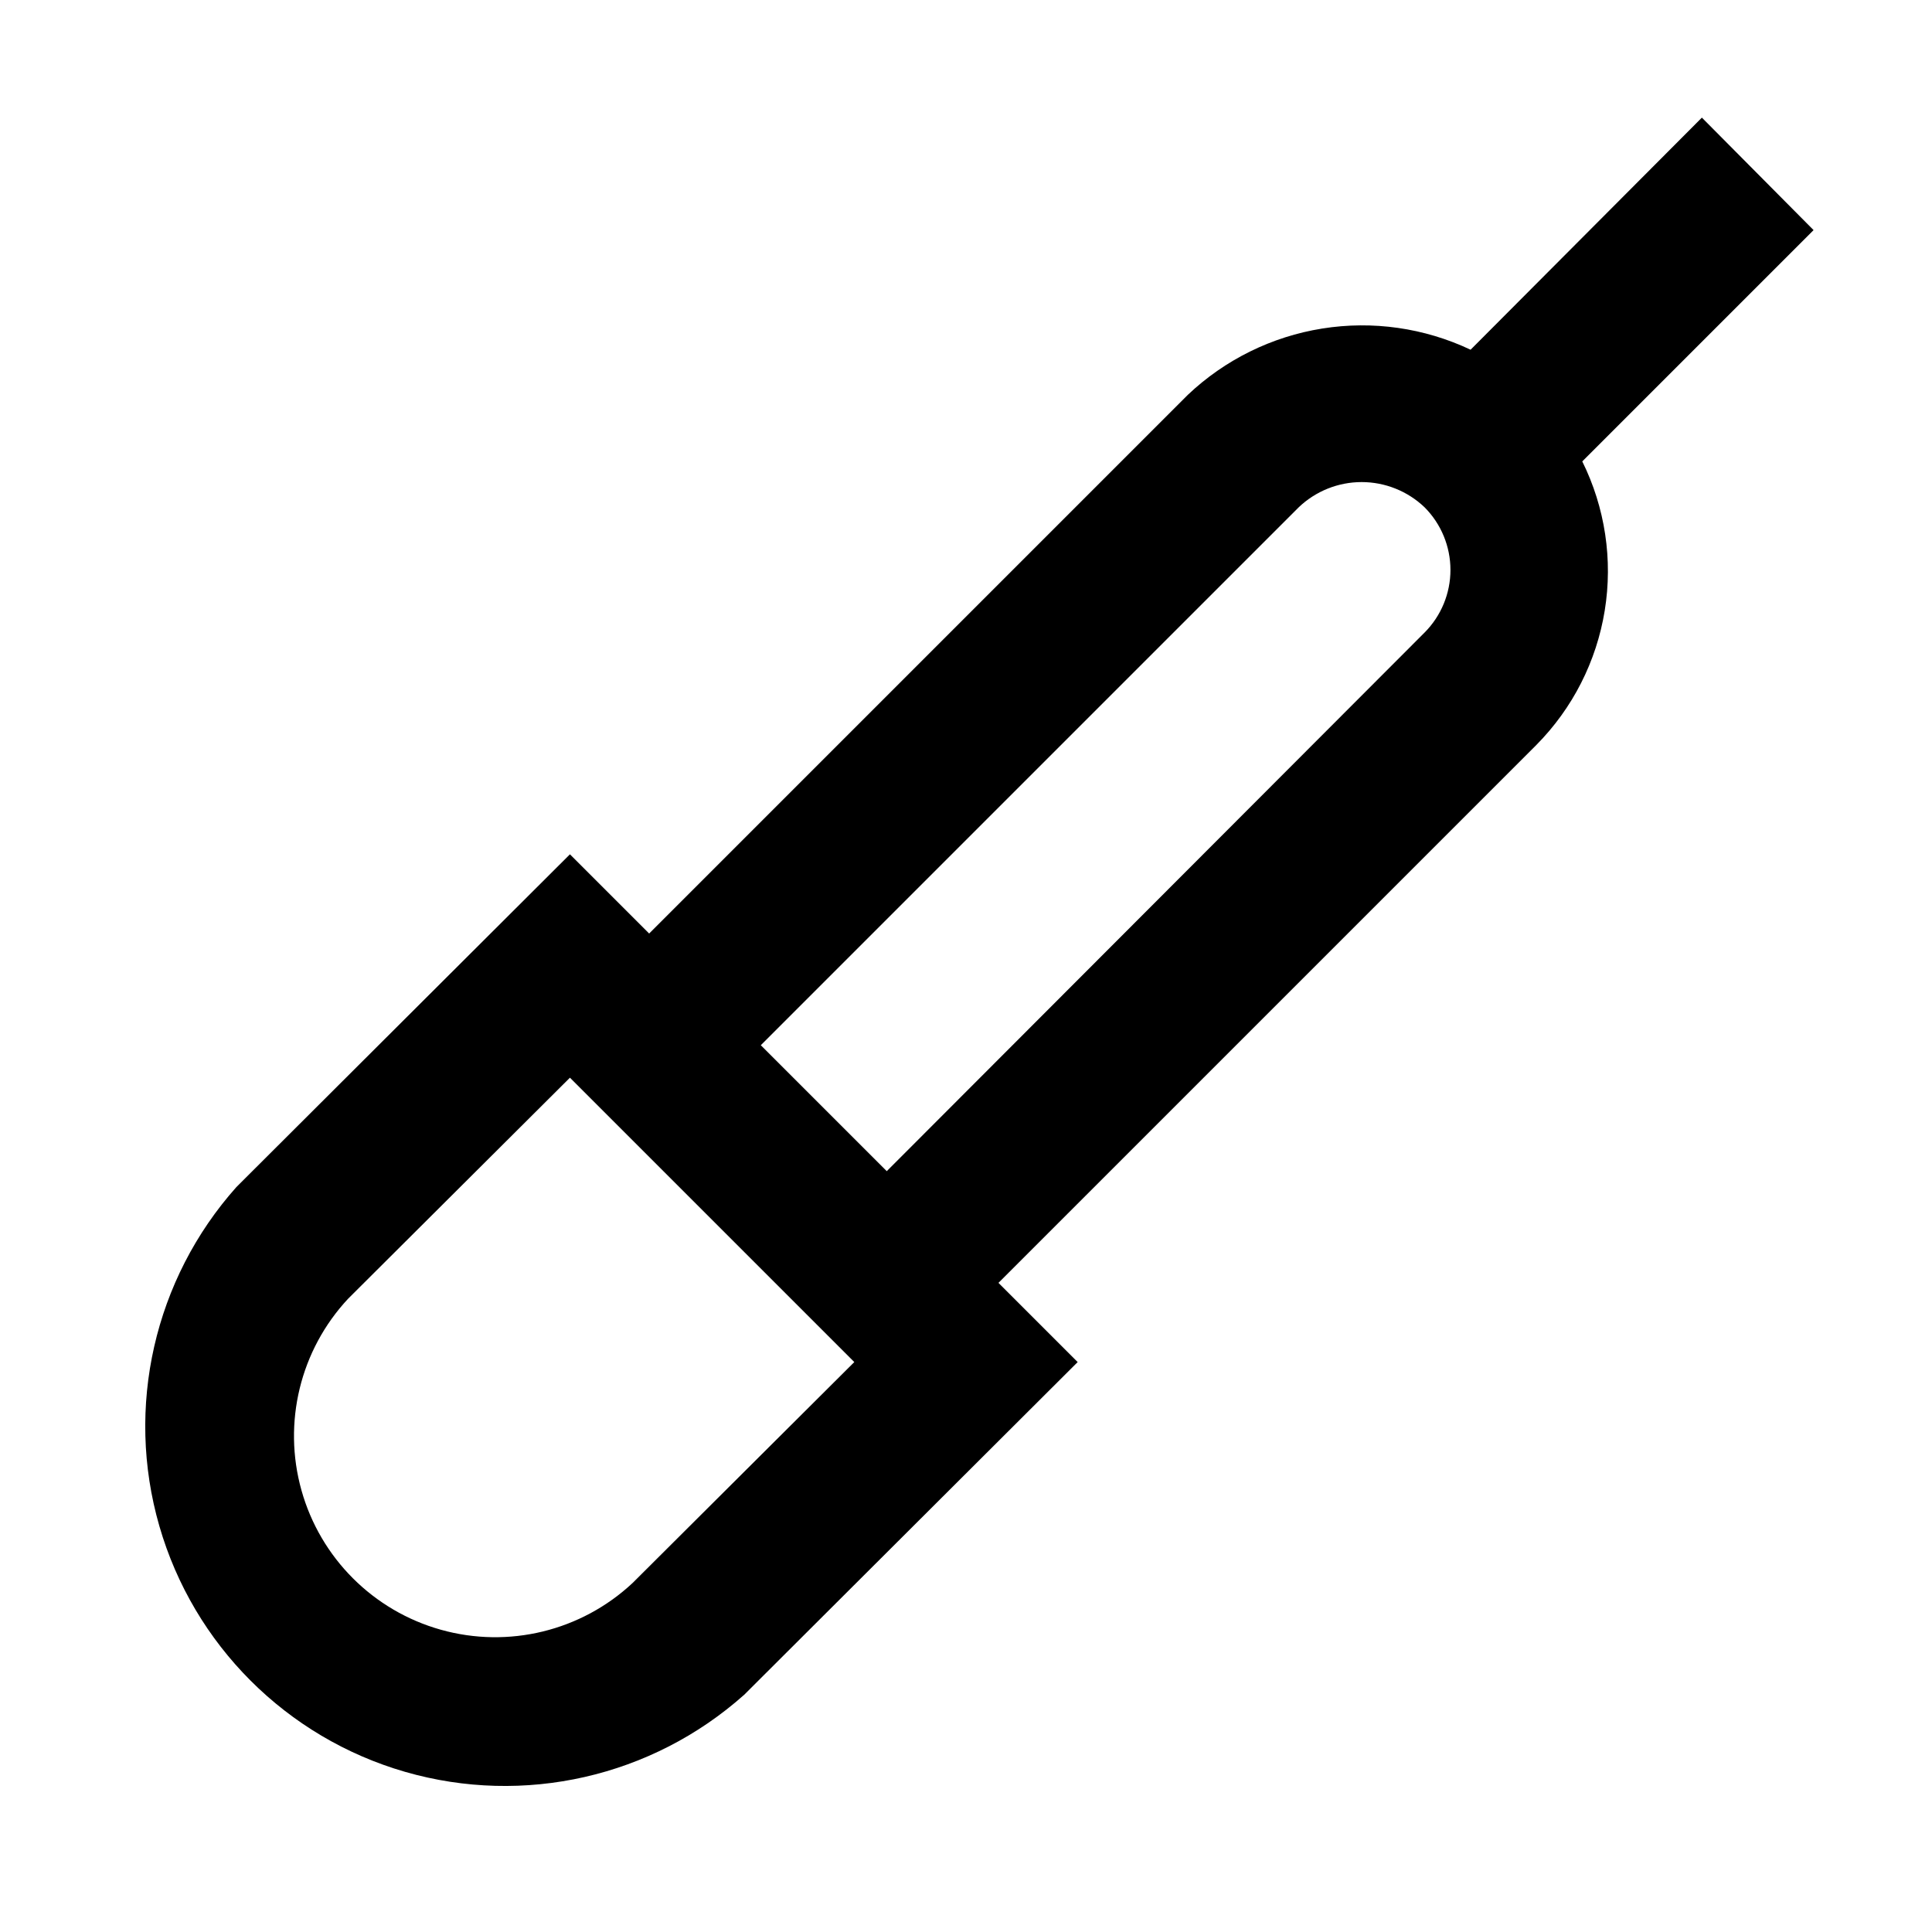 <?xml version="1.0" encoding="UTF-8"?>
<!-- Uploaded to: SVG Repo, www.svgrepo.com, Generator: SVG Repo Mixer Tools -->
<svg fill="#000000" width="800px" height="800px" version="1.1" viewBox="144 144 512 512" xmlns="http://www.w3.org/2000/svg">
 <path d="m533.72 236.68c-12.242-5.793-25.949-7.75-39.324-5.613-13.371 2.137-25.789 8.262-35.617 17.578l-142.75 142.75-20.992-20.992-88.379 88.168c-21.793 24.445-29.508 58.371-20.43 89.84s33.68 56.07 65.148 65.152c31.469 9.078 65.395 1.363 89.844-20.434l88.375-88.168-20.992-20.992 142.54-142.54c9.609-9.695 15.945-22.148 18.129-35.625 2.184-13.473 0.102-27.293-5.953-39.527l61.297-61.297-29.598-29.809zm-222.1 326.85c-13.605 12.703-32.852 17.395-50.777 12.371-17.926-5.023-31.934-19.031-36.953-36.957-5.023-17.922-0.336-37.172 12.371-50.777l58.777-58.566 75.359 75.359zm209.92-251.91-142.54 142.75-33.379-33.375 142.54-142.54v-0.004c4.492-4.297 10.473-6.695 16.691-6.695 6.215 0 12.195 2.398 16.688 6.695 4.383 4.406 6.844 10.371 6.844 16.586 0 6.215-2.461 12.176-6.844 16.582z"/>
</svg>